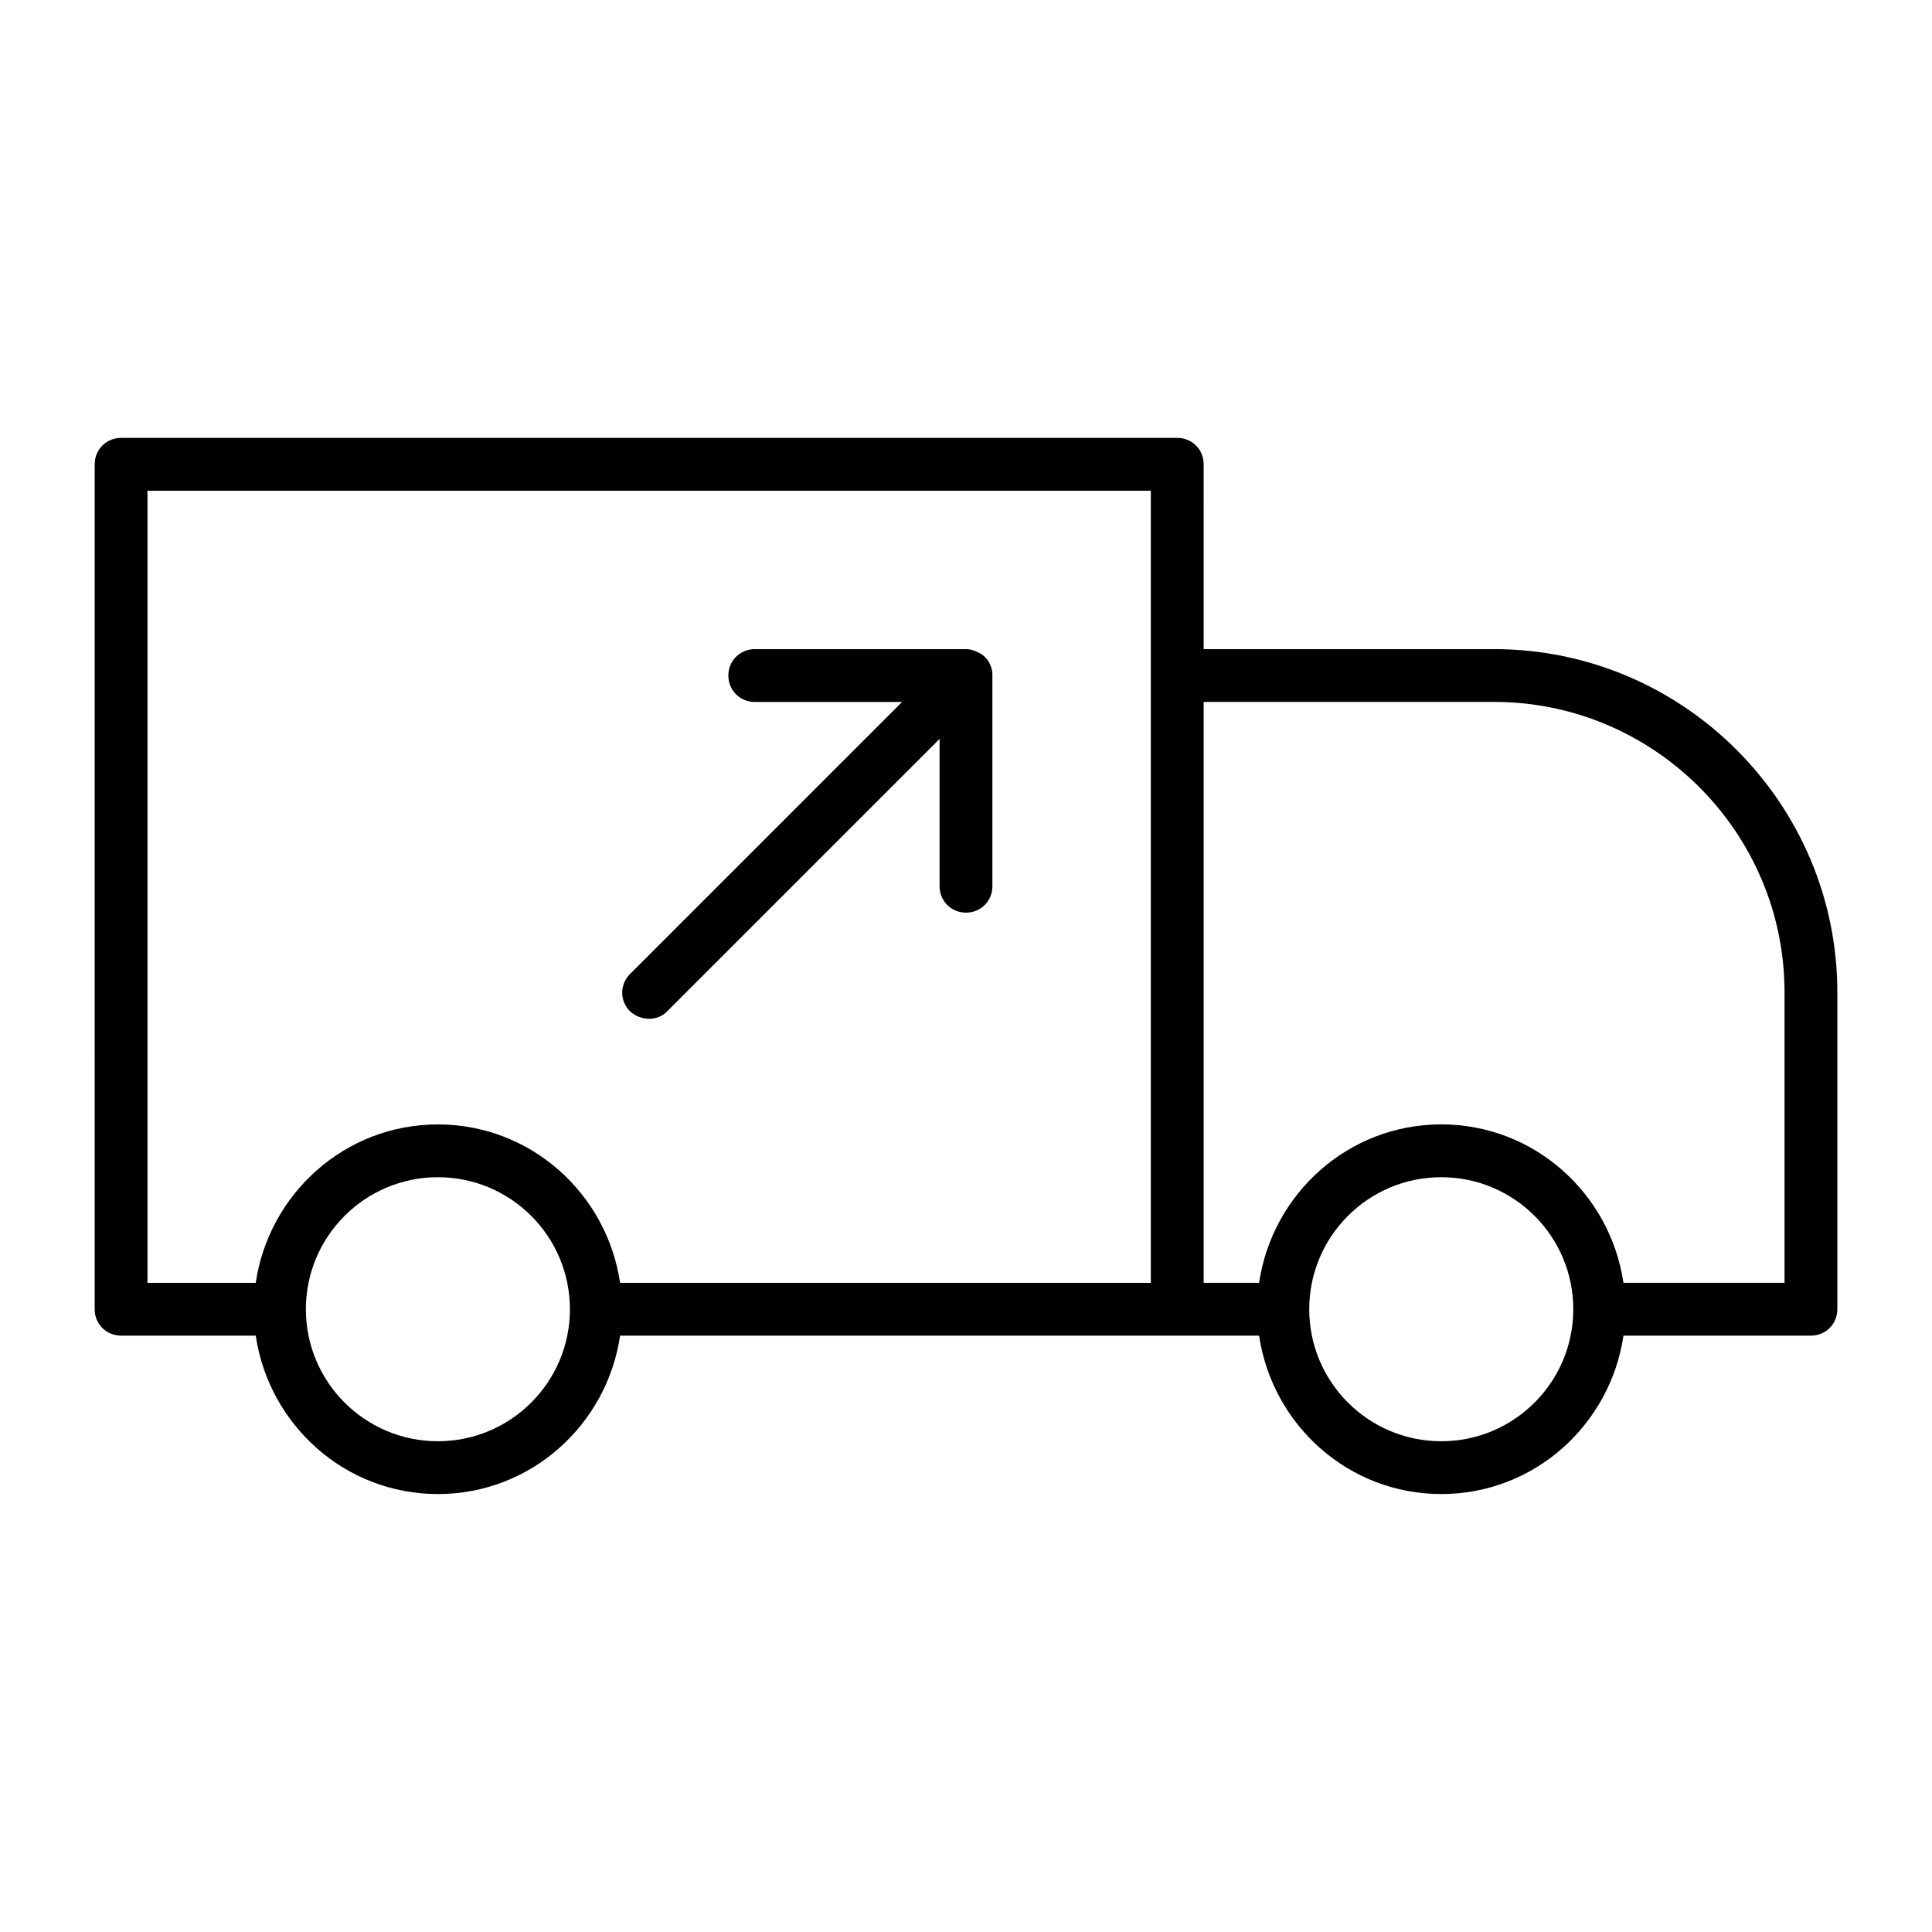 <?xml version="1.0" encoding="UTF-8"?>
<!-- Uploaded to: SVG Repo, www.svgrepo.com, Generator: SVG Repo Mixer Tools -->
<svg fill="#000000" width="800px" height="800px" version="1.1" viewBox="144 144 512 512" xmlns="http://www.w3.org/2000/svg">
 <g>
  <path d="m169.09 490.96c0 3.918 3.078 6.996 6.996 6.996h35.688c3.5 23.652 23.652 41.984 48.281 41.984 24.629 0 44.781-18.332 48.281-41.984h169.34c3.5 23.652 23.652 41.984 48.281 41.984 24.629 0 44.781-18.332 48.281-41.984h49.684c3.918 0 6.996-3.078 6.996-6.996v-83.969c0-50.102-40.863-90.965-90.965-90.965h-76.973l0.004-48.984c0-3.918-3.082-6.996-7-6.996h-279.89c-3.918 0-6.996 3.078-6.996 6.996zm356.86 34.984c-19.312 0-34.988-15.676-34.988-34.988 0.004-19.309 15.676-34.984 34.988-34.984s34.988 15.676 34.988 34.988-15.676 34.984-34.988 34.984zm-62.973-195.93h76.969c42.402 0 76.973 34.566 76.973 76.973v76.969h-42.684c-3.5-23.652-23.652-41.984-48.281-41.984s-44.781 18.332-48.281 41.984h-14.695zm-202.93 195.93c-19.312 0-34.988-15.676-34.988-34.988 0.004-19.309 15.676-34.984 34.988-34.984s34.988 15.676 34.988 34.988-15.676 34.984-34.988 34.984zm-76.969-251.9h265.9v209.92h-140.65c-3.496-23.648-23.648-41.98-48.281-41.98-24.629 0-44.781 18.332-48.281 41.984l-28.688-0.004z"/>
  <path d="m316.03 413.99c1.82 0 3.637-0.699 4.898-2.098l72.074-72.074v39.047c0 3.918 3.078 6.996 6.996 6.996s6.996-3.078 6.996-6.996v-55.98c0-0.98-0.141-1.82-0.559-2.66-0.418-1.121-1.258-2.098-2.238-2.801-0.281-0.141-0.418-0.281-0.699-0.418-1.121-0.559-2.242-0.977-3.5-0.977h-55.98c-3.918 0-6.996 3.078-6.996 6.996 0 3.918 3.078 6.996 6.996 6.996h39.047l-72.074 72.074c-2.801 2.801-2.801 7.137 0 9.938 1.398 1.258 3.219 1.957 5.039 1.957z"/>
 </g>
</svg>